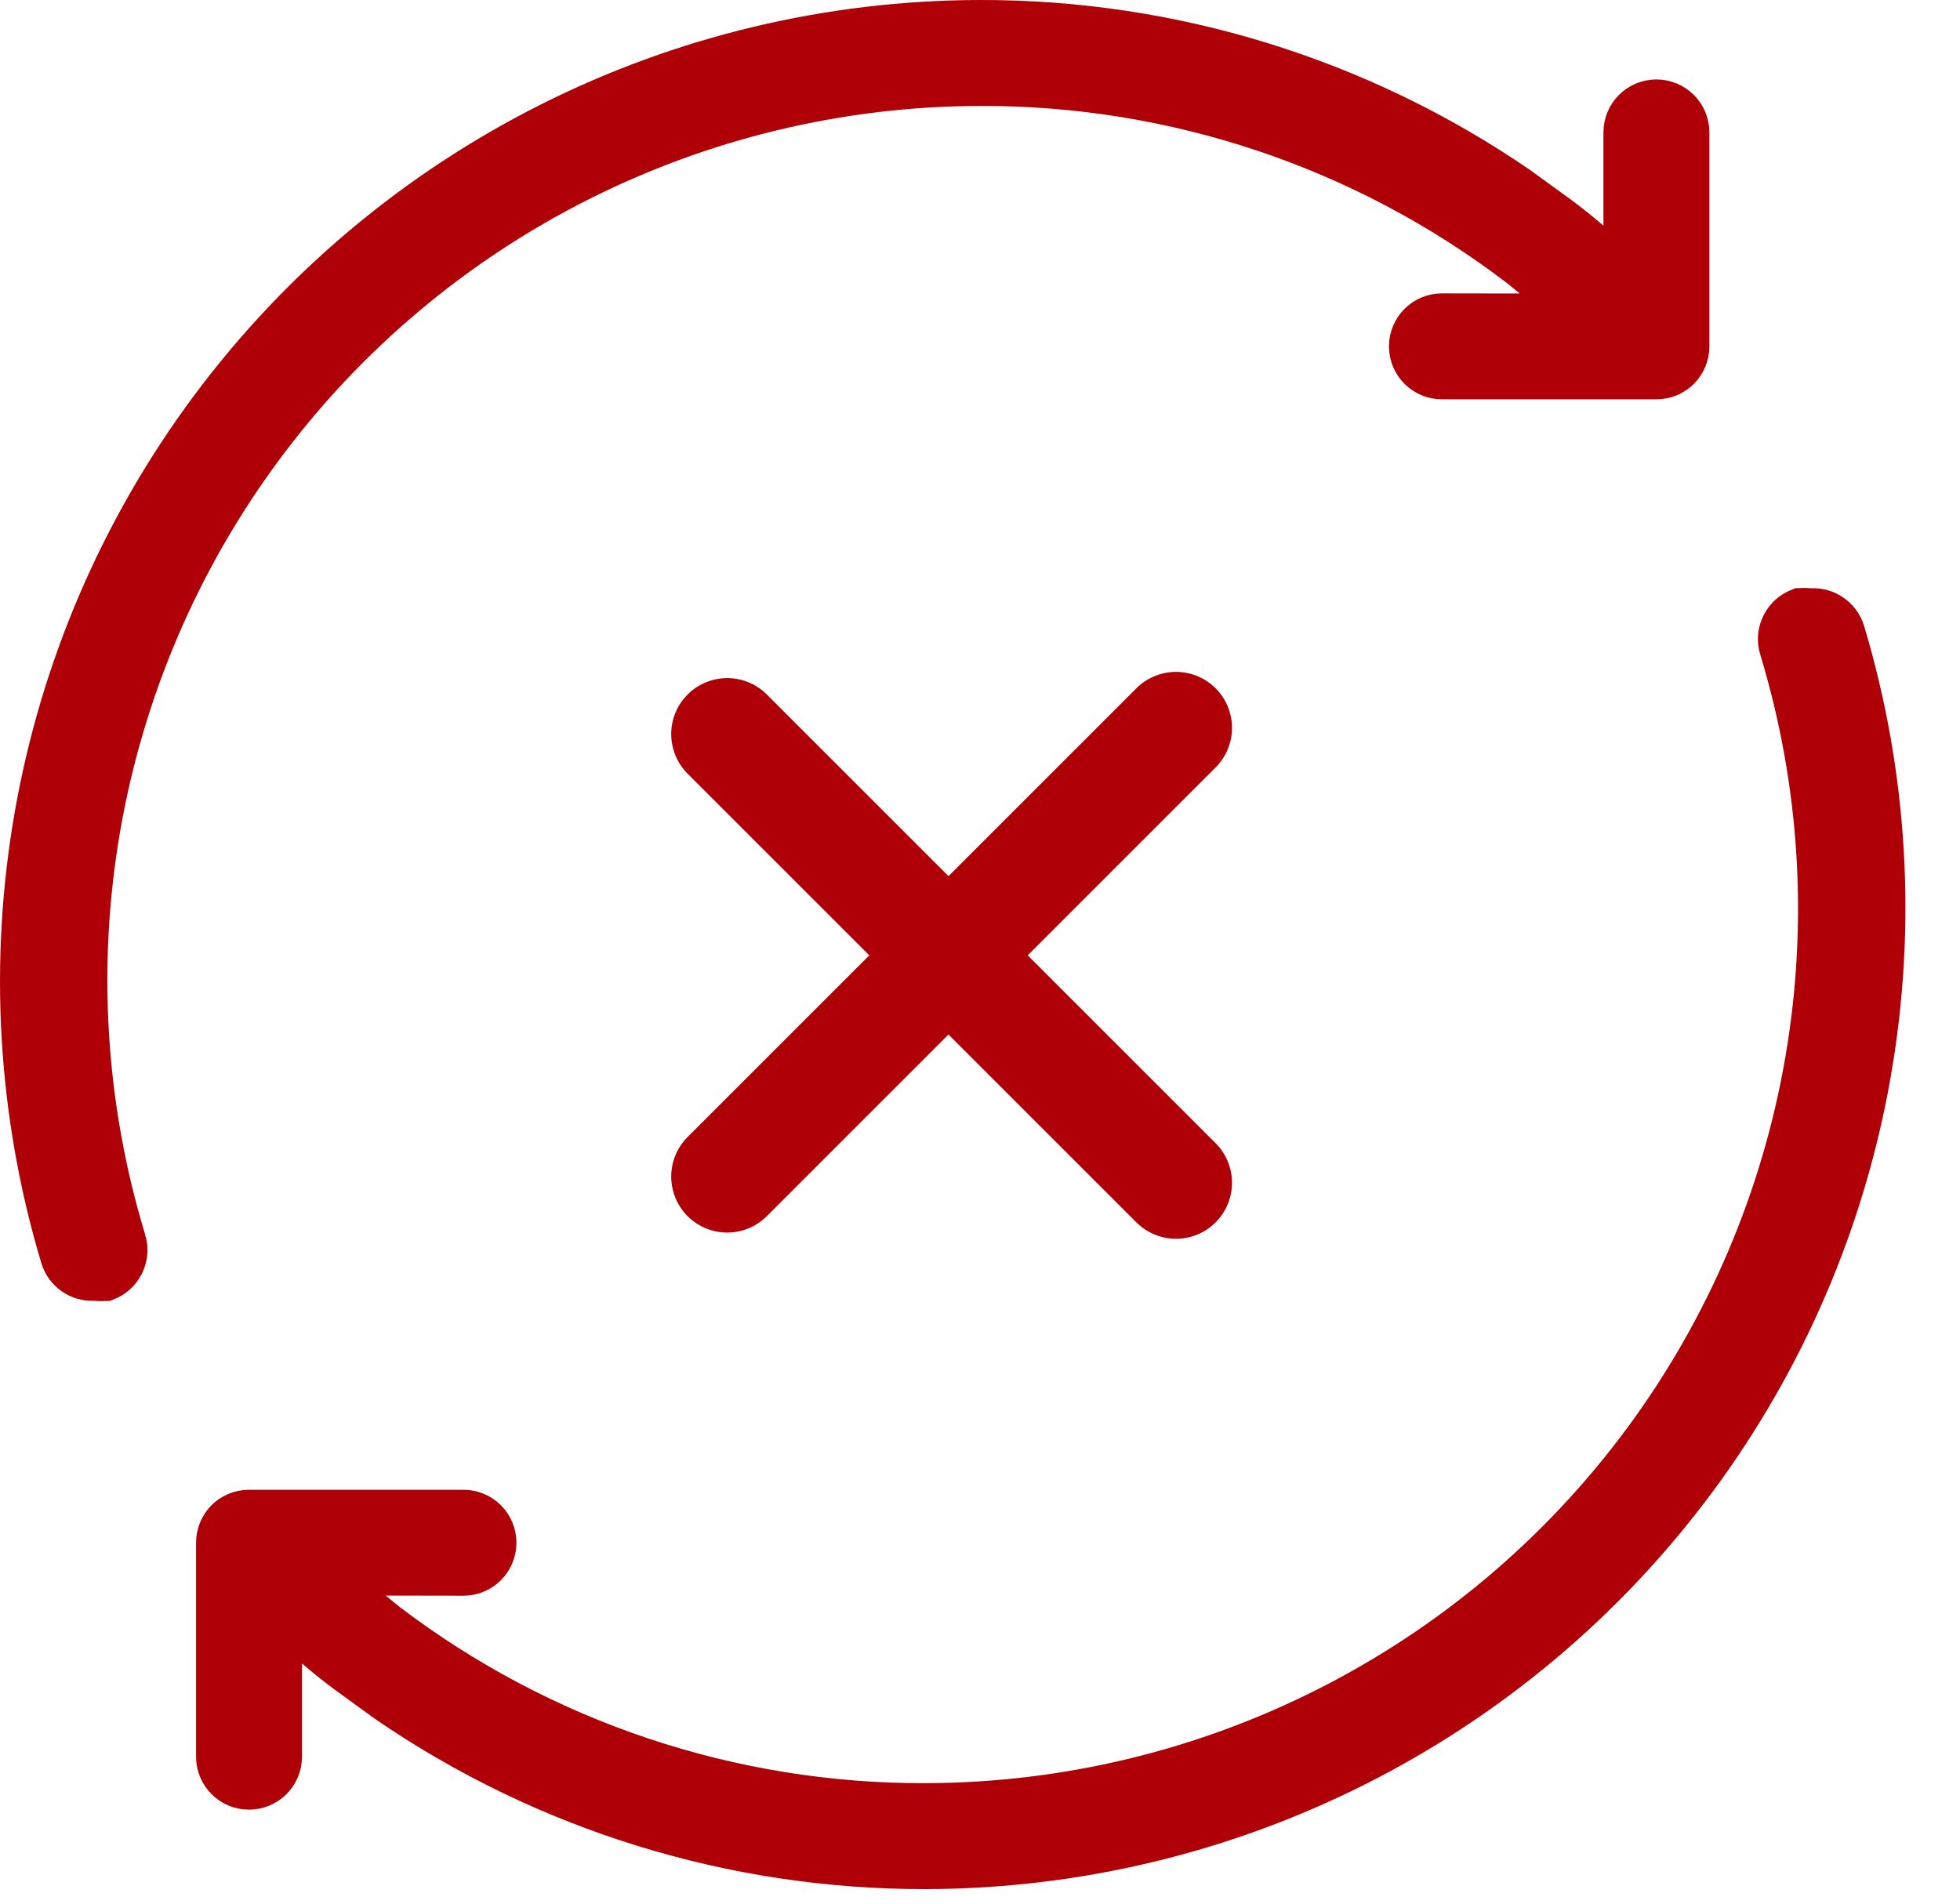 <svg width="35" height="34" viewBox="0 0 35 34" fill="none" xmlns="http://www.w3.org/2000/svg">
<path d="M12.986 13.111L21 21.125" stroke="#AE0006" stroke-width="2" stroke-linecap="round"/>
<path d="M21 13L12.986 21.014" stroke="#AE0006" stroke-width="2" stroke-linecap="round"/>
<path d="M29.894 6.503C29.977 6.42 30.025 6.305 30.025 6.186V4.275V2.365C30.025 2.118 29.825 1.919 29.579 1.919C29.332 1.919 29.133 2.118 29.133 2.365V3.761L29.214 4.047H29.133V5.112L28.309 4.41C28.114 4.245 27.927 4.093 27.733 3.952L27.032 3.443C24.232 1.524 20.909 0.493 17.501 0.5C12.124 0.509 7.068 3.056 3.86 7.372C0.653 11.689 -0.326 17.265 1.217 22.416C1.277 22.612 1.461 22.742 1.662 22.733L1.698 22.732L1.734 22.735C1.775 22.739 1.816 22.741 1.857 22.739C1.952 22.7 2.031 22.628 2.08 22.538L2.081 22.535C2.137 22.431 2.149 22.309 2.115 22.197L2.114 22.196C0.631 17.317 1.544 12.025 4.576 7.926C7.607 3.827 12.4 1.404 17.499 1.392C21 1.381 24.409 2.523 27.195 4.644L27.201 4.649L27.208 4.654L27.453 4.853L28.549 5.743L27.137 5.742L25.749 5.74C25.503 5.74 25.303 5.94 25.303 6.186C25.303 6.432 25.502 6.632 25.749 6.632H29.579C29.7 6.632 29.812 6.585 29.894 6.503ZM29.894 6.503L29.579 6.186" stroke="#AE0006" stroke-linecap="round"/>
<path d="M4.131 27.237C4.048 27.32 4.001 27.435 4.001 27.554L4.001 29.465L4.001 31.375C4.001 31.622 4.2 31.821 4.447 31.821C4.693 31.821 4.893 31.622 4.893 31.375L4.893 29.979L4.811 29.692L4.893 29.692L4.893 28.627L5.717 29.33C5.911 29.495 6.098 29.647 6.292 29.788L6.993 30.297C9.794 32.216 13.117 33.246 16.525 33.24C21.902 33.231 26.958 30.684 30.165 26.367C33.372 22.051 34.352 16.475 32.809 11.324C32.749 11.128 32.564 10.998 32.363 11.006L32.327 11.008L32.292 11.004C32.25 11 32.209 10.999 32.168 11.001C32.074 11.04 31.994 11.111 31.946 11.202L31.944 11.205C31.888 11.309 31.876 11.431 31.91 11.542L31.911 11.544C33.394 16.423 32.481 21.714 29.45 25.814C26.418 29.913 21.625 32.336 16.527 32.348C13.025 32.359 9.617 31.217 6.83 29.096L6.824 29.091L6.818 29.086L6.572 28.886L5.476 27.996L6.888 27.998L8.277 28C8.523 28 8.722 27.8 8.722 27.554C8.722 27.307 8.523 27.108 8.277 27.108L4.447 27.108C4.326 27.108 4.213 27.155 4.131 27.237ZM4.131 27.237L4.447 27.554" stroke="#AE0006" stroke-linecap="round"/>
</svg>
